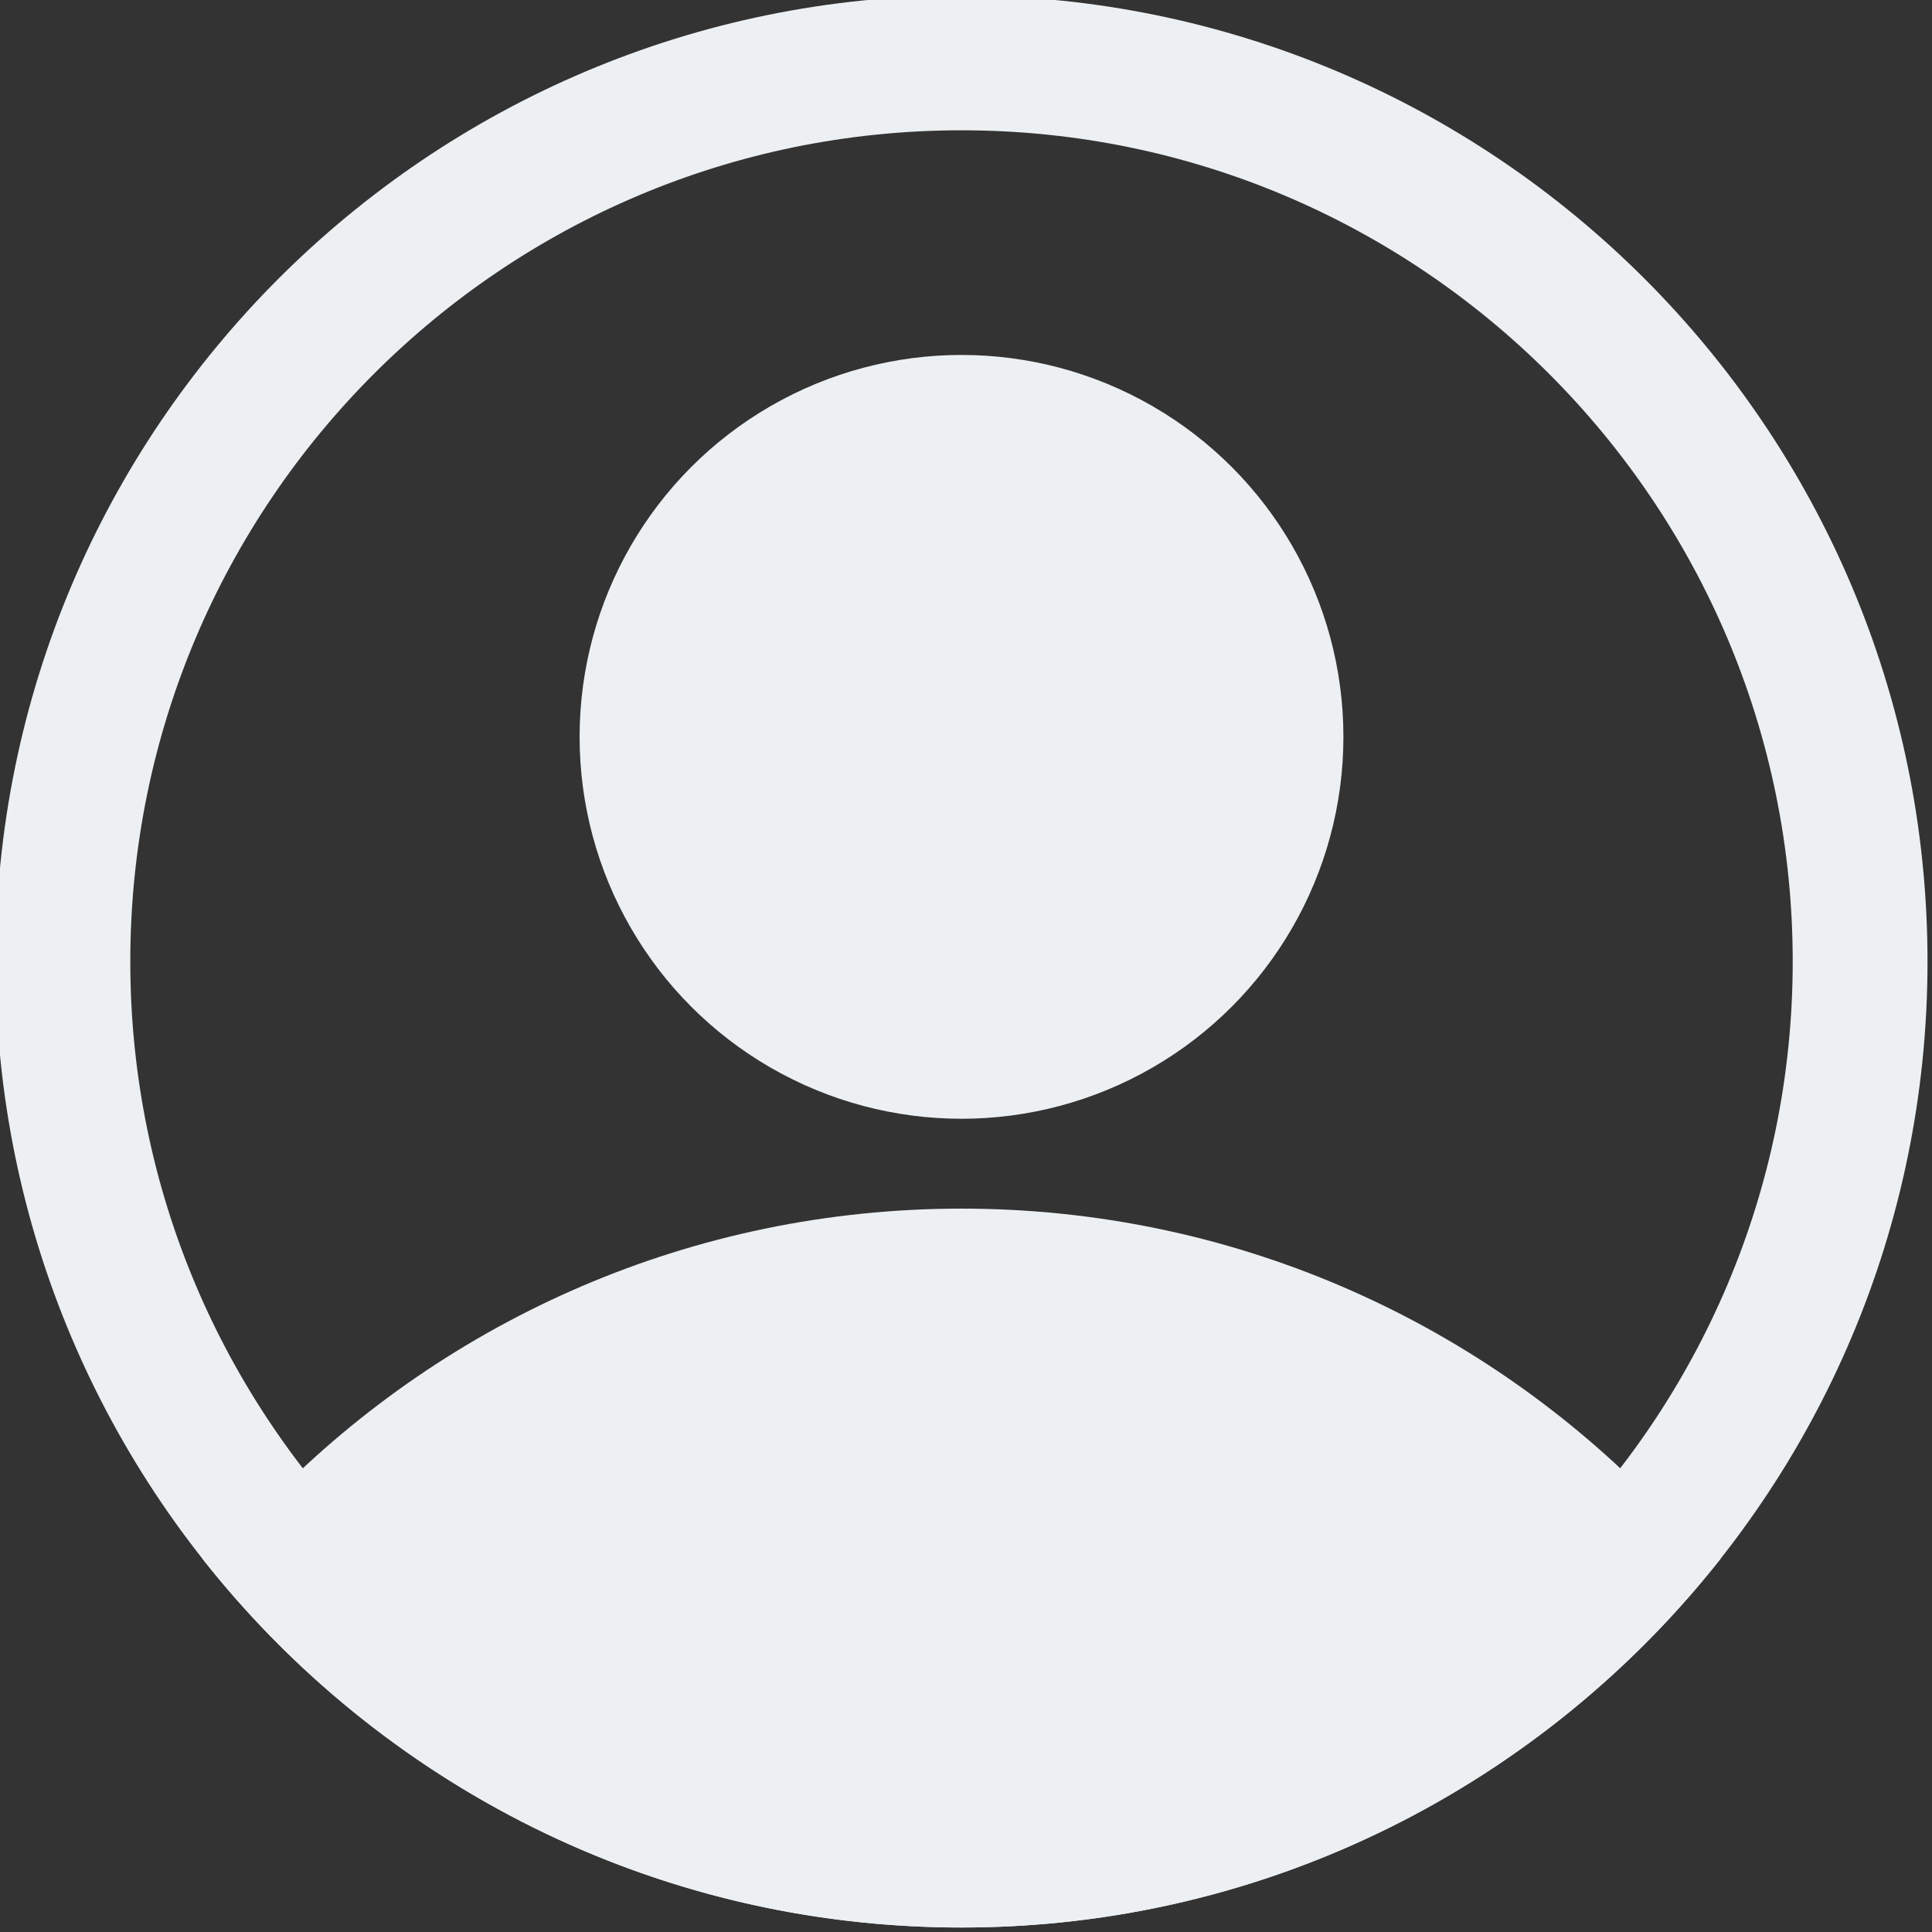 <?xml version="1.0" encoding="UTF-8" standalone="no"?><svg xmlns="http://www.w3.org/2000/svg" xmlns:xlink="http://www.w3.org/1999/xlink" clip-rule="evenodd" fill="#edf0f2" fill-rule="evenodd" height="21.5" preserveAspectRatio="xMidYMid meet" stroke-linejoin="round" stroke-miterlimit="2" version="1" viewBox="1.3 1.3 21.5 21.5" width="21.5" zoomAndPan="magnify"><rect x="1.3" y="1.3" width="21.5" height="21.5" fill="#333333" stroke="none"/><g id="change1_1"><path d="M12,1.25c-5.933,0 -10.75,4.817 -10.75,10.75c0,5.933 4.817,10.75 10.75,10.75c5.933,-0 10.75,-4.817 10.75,-10.75c-0,-5.933 -4.817,-10.75 -10.75,-10.75Zm0,1.5c5.105,0 9.25,4.145 9.25,9.25c-0,5.105 -4.145,9.25 -9.25,9.25c-5.105,-0 -9.25,-4.145 -9.25,-9.25c0,-5.105 4.145,-9.25 9.25,-9.25Z"/><path d="M3.553,18.647c1.97,2.498 5.022,4.103 8.447,4.103c3.425,-0 6.477,-1.605 8.447,-4.103l-0.794,-0.694c-1.95,-1.977 -4.659,-3.203 -7.653,-3.203c-2.998,0 -5.712,1.23 -7.662,3.213c0.003,-0.003 -0.338,0.294 -0.785,0.684Z"/><circle cx="12" cy="9.5" r="4.25"/></g></svg>